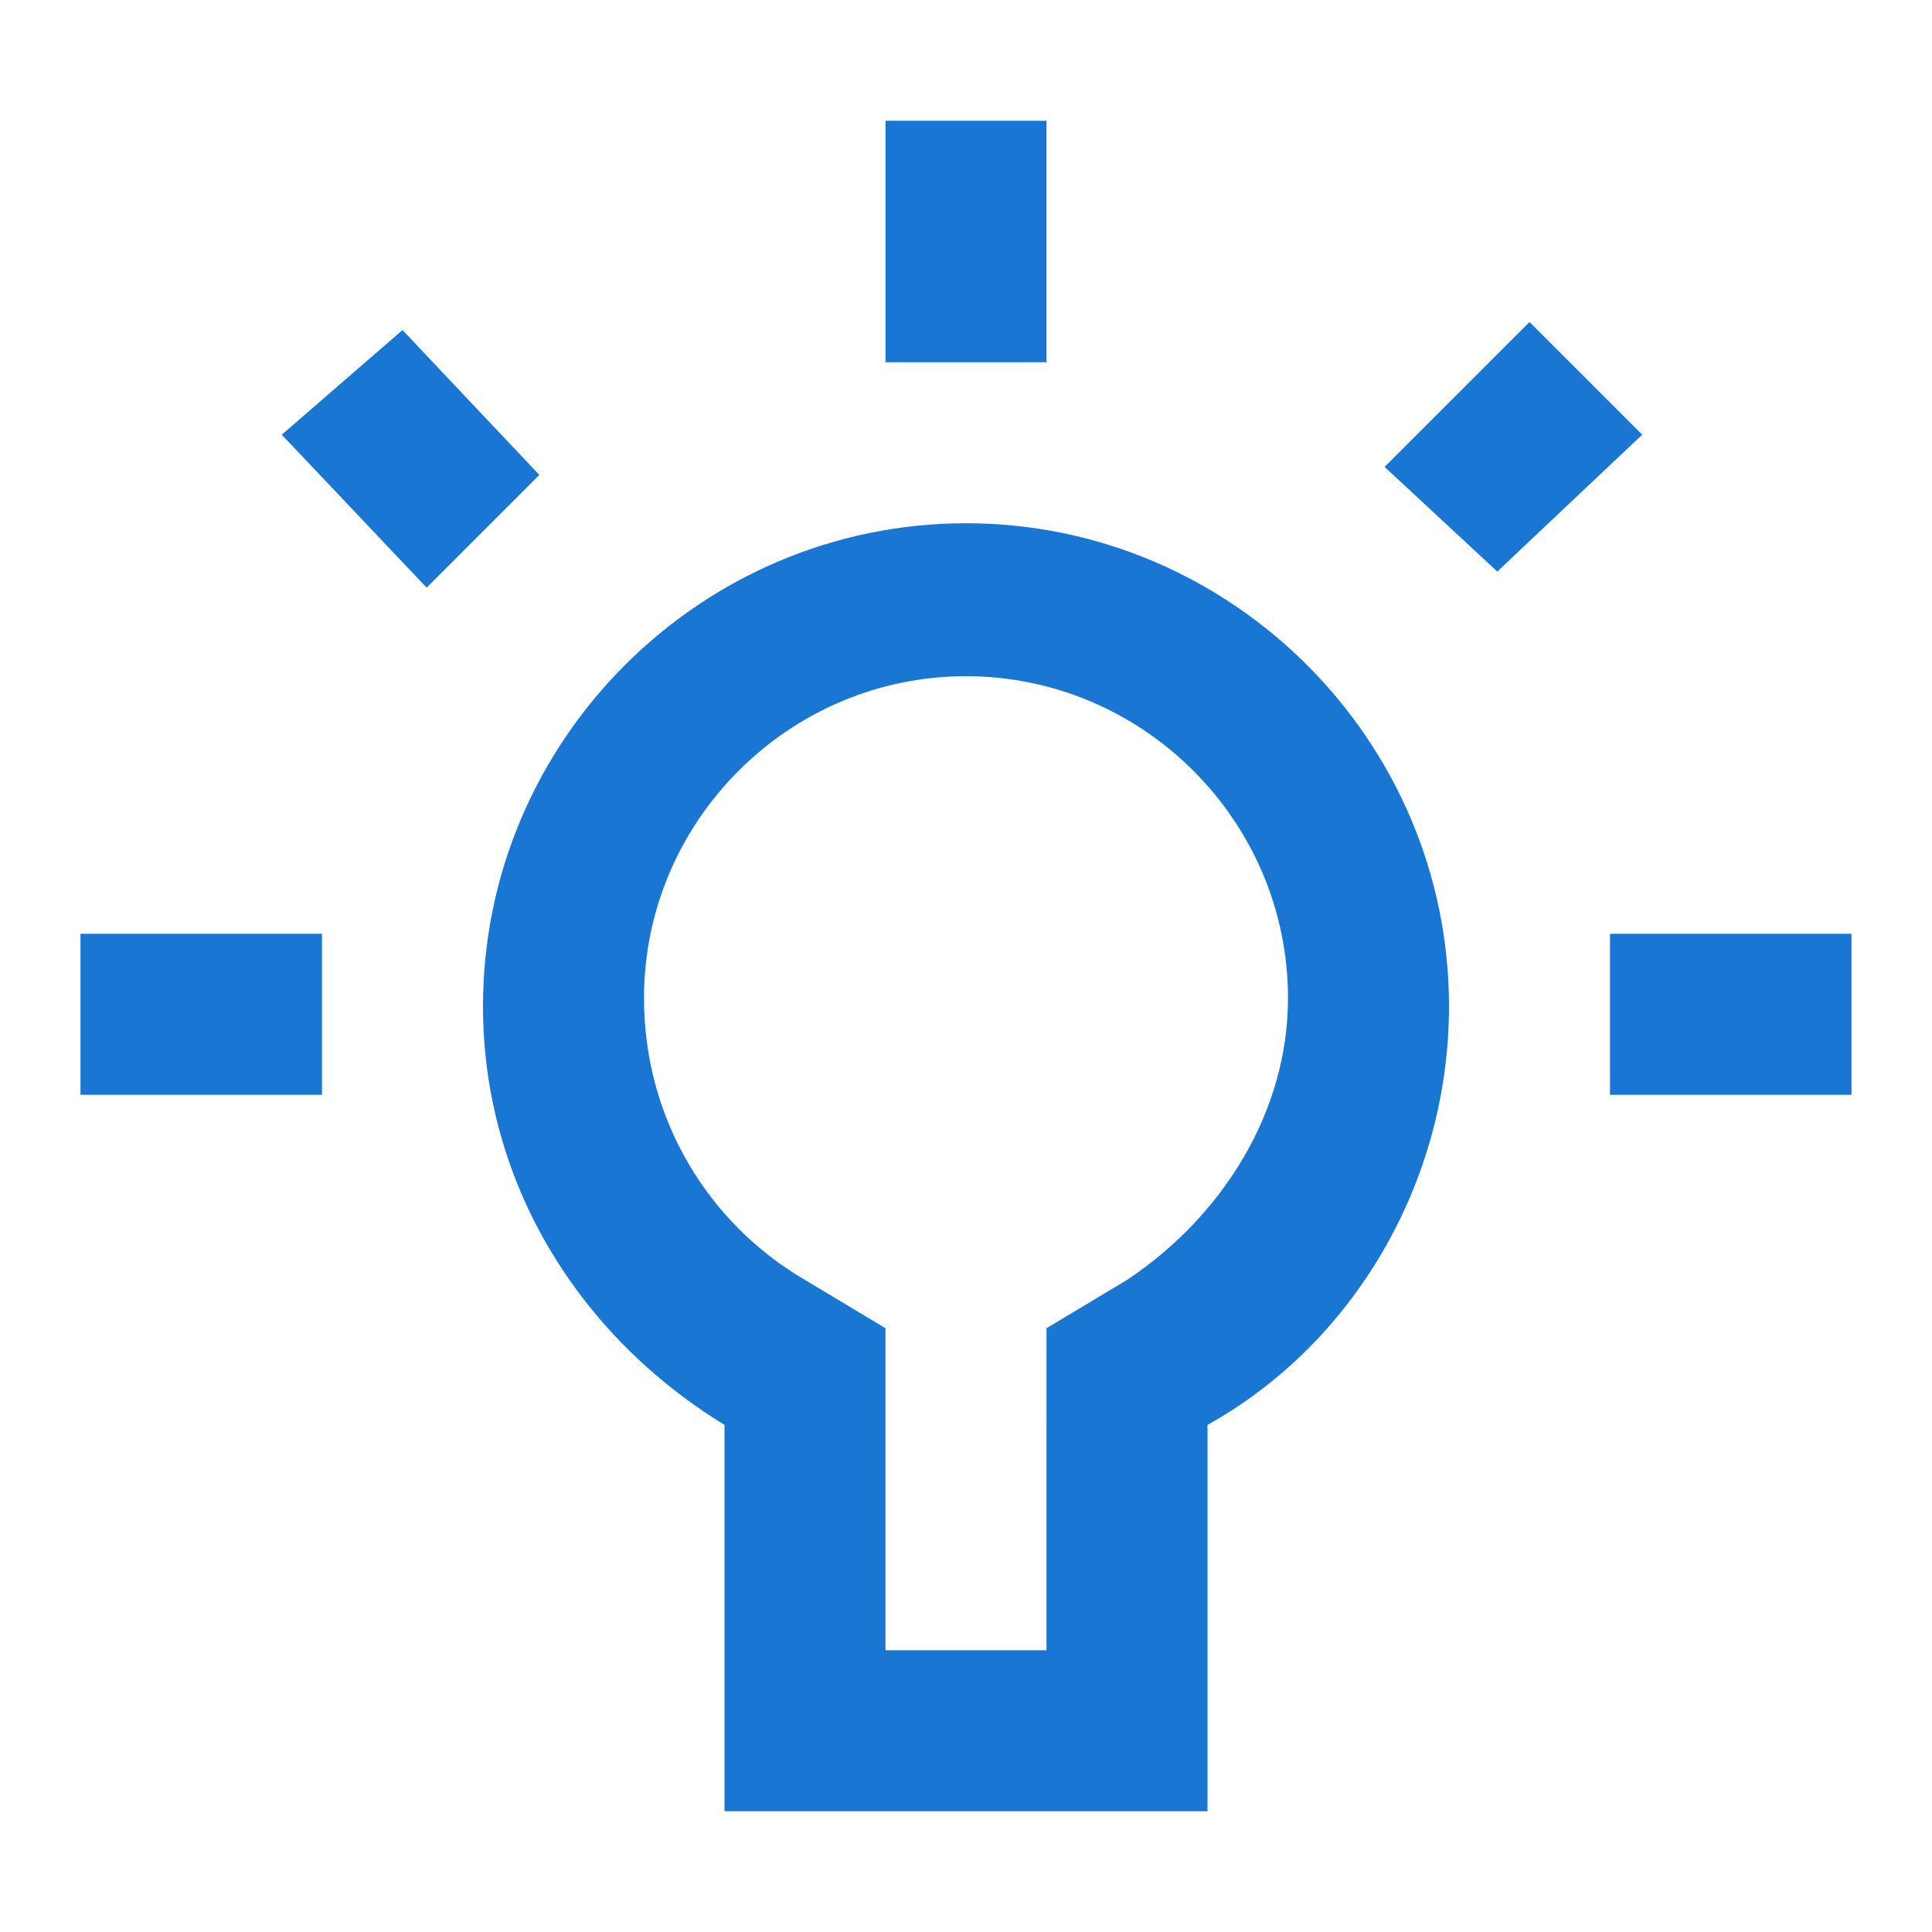 <svg version="1.2" xmlns="http://www.w3.org/2000/svg" viewBox="0 0 24 24" width="24" height="24">
	<title>lamp-svg</title>
	<style>
		.s0 { fill: #1976d2 } 
	</style>
	<path id="Layer" fill-rule="evenodd" class="s0" d="m3.5 5.4l1.5-1.3 1.7 1.8-1.4 1.4zm7.5-3.9h2v3h-2zm-10 10.1h3v2h-3zm14 10.9h-6v-4.8c-1.8-1.1-3-3-3-5.2 0-3.3 2.7-6 6-6 3.3 0 6 2.7 6 6 0 2.2-1.2 4.2-3 5.2zm-2-6l1-0.6c1.2-0.8 2-2.1 2-3.5 0-2.2-1.8-4-4-4-2.2 0-4 1.8-4 4 0 1.5 0.8 2.8 2 3.5l1 0.6v4h2zm7-4.9h3v2h-3zm-2.8-5.8l1.8-1.8 1.4 1.4-1.8 1.7z"/>
</svg>
